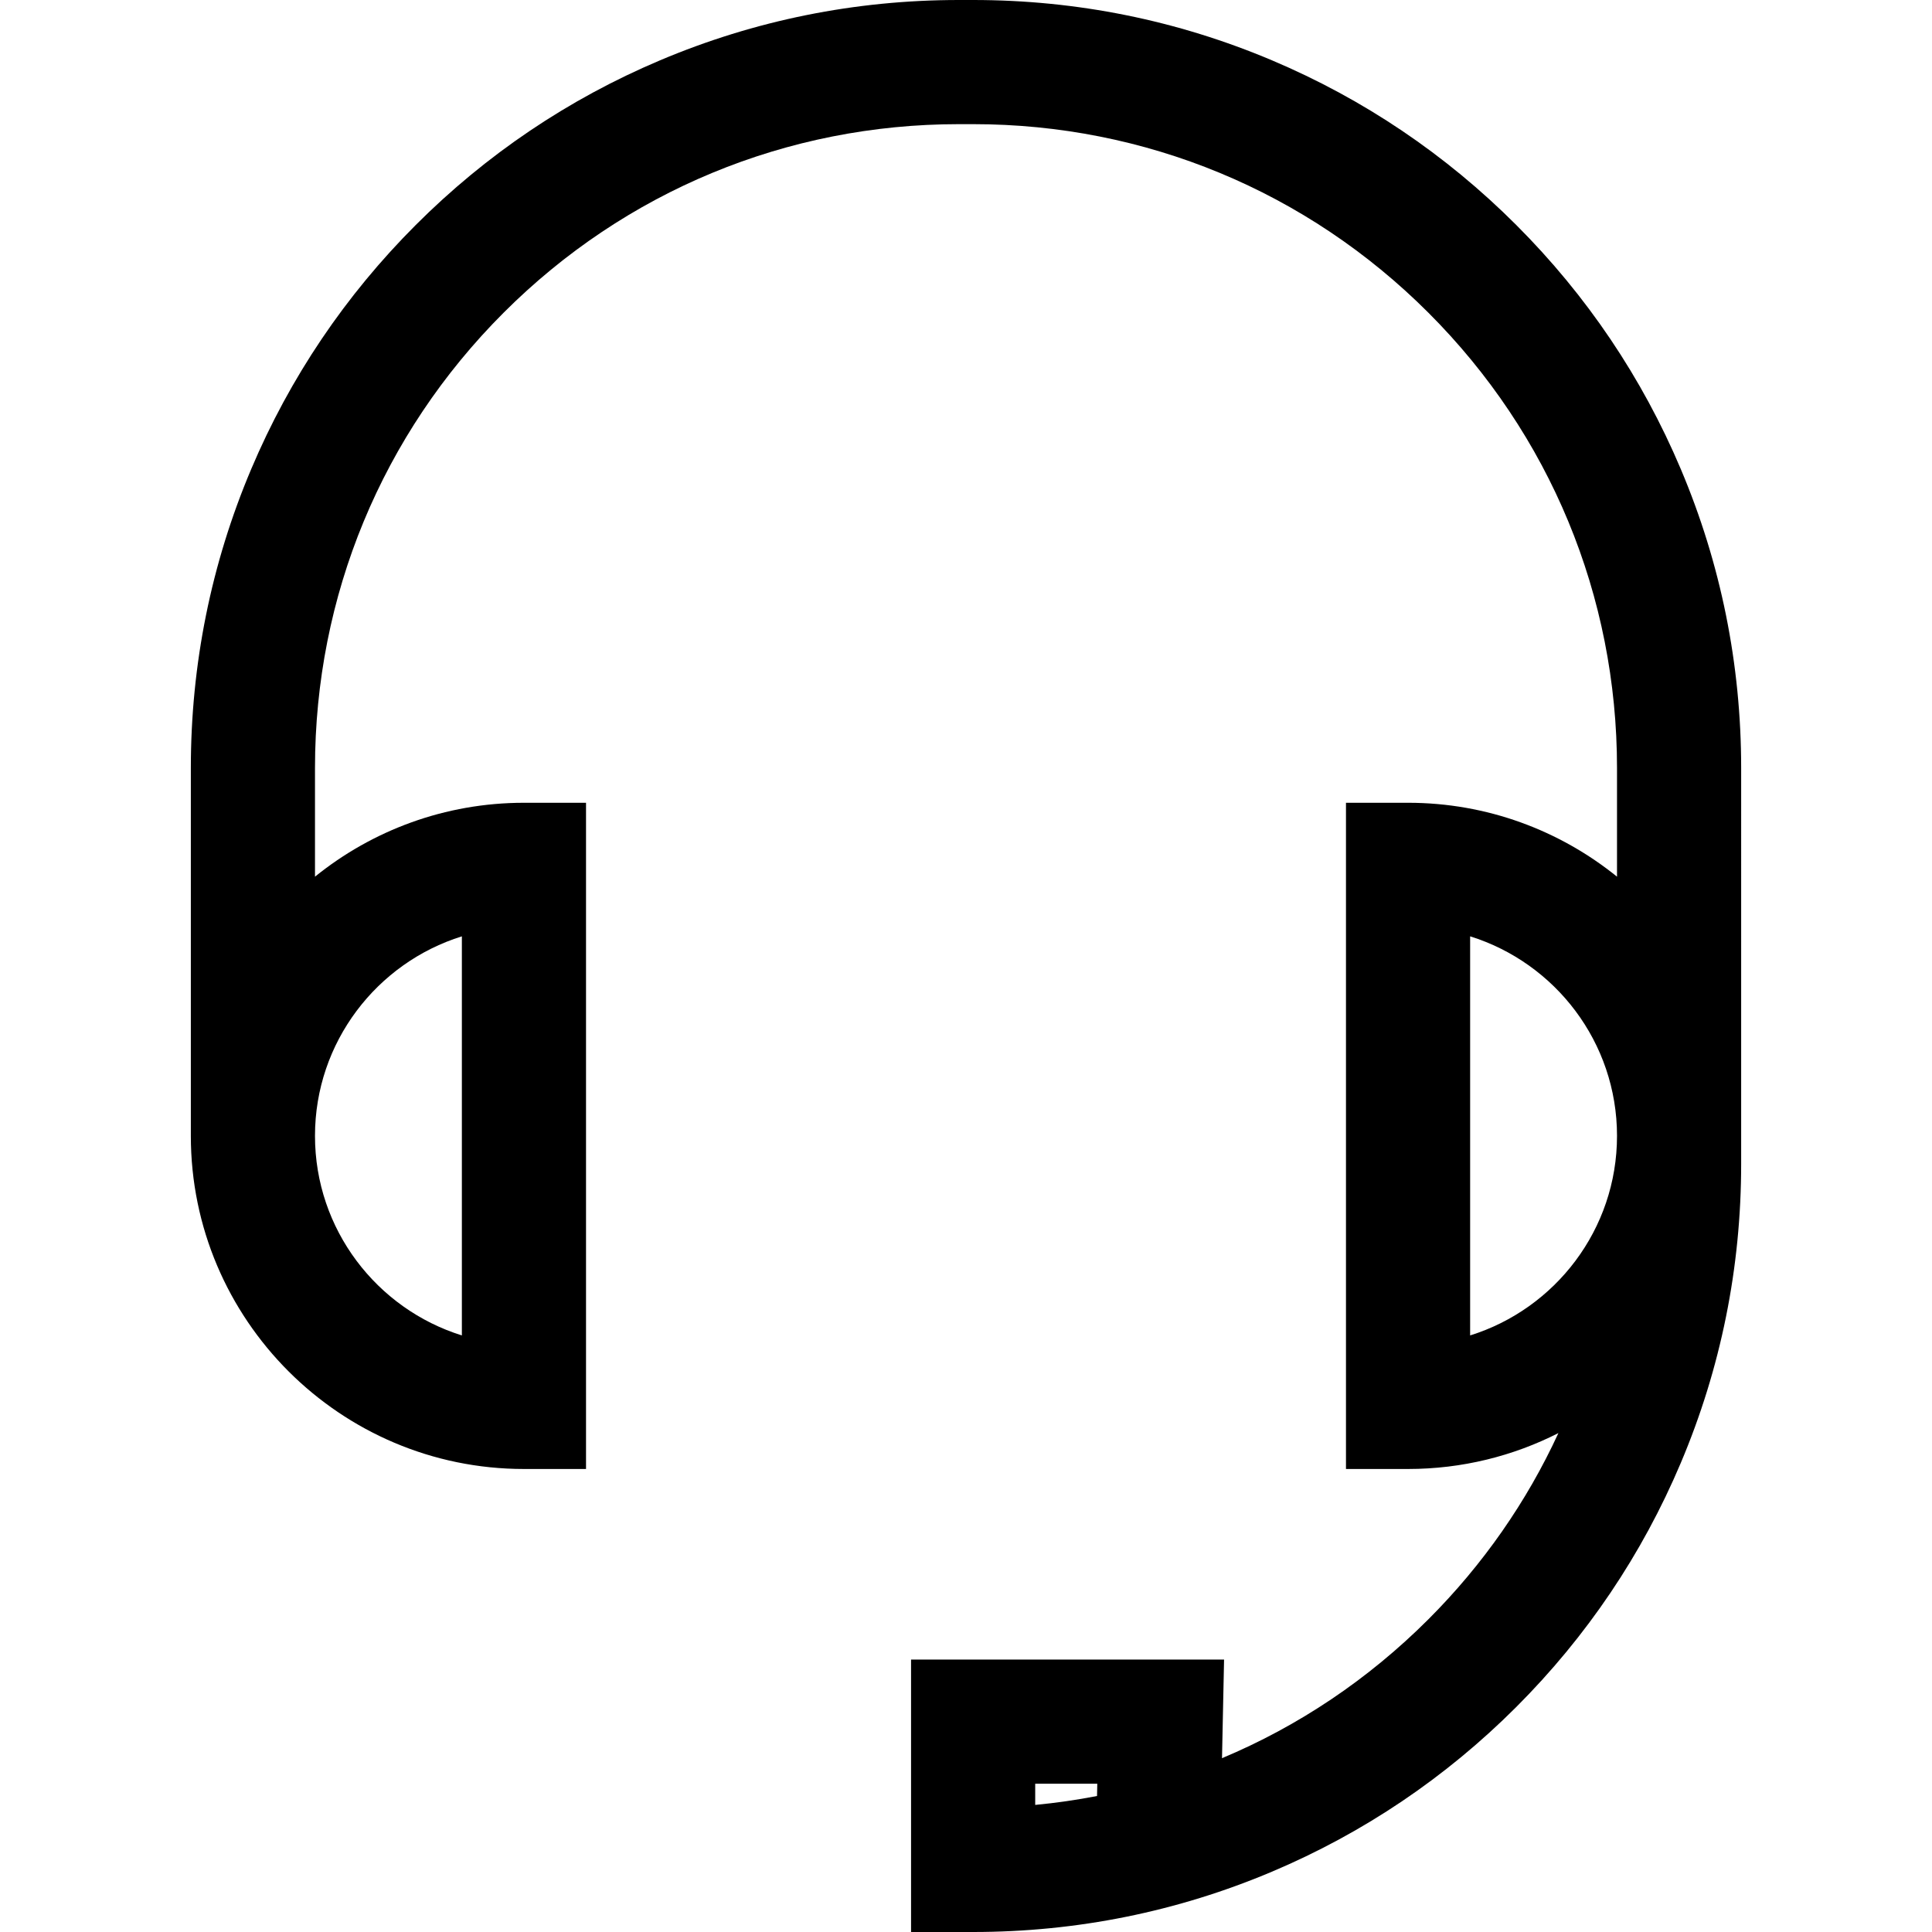 <?xml version="1.0" encoding="iso-8859-1"?>
<!-- Generator: Adobe Illustrator 16.0.0, SVG Export Plug-In . SVG Version: 6.00 Build 0)  -->
<!DOCTYPE svg PUBLIC "-//W3C//DTD SVG 1.1//EN" "http://www.w3.org/Graphics/SVG/1.1/DTD/svg11.dtd">
<svg version="1.1" id="Capa_1" xmlns="http://www.w3.org/2000/svg" xmlns:xlink="http://www.w3.org/1999/xlink" x="0px" y="0px"
	 width="949.25px" height="949.25px" viewBox="0 0 949.25 949.25" style="enable-background:new 0 0 949.25 949.25;"
	 xml:space="preserve">
<g>
	<g>
		<path d="M447.628,815.401V949.25h30.5c50.93,0,100.354-9.98,146.895-29.667c44.939-19.008,85.293-46.213,119.938-80.857
			c34.646-34.646,61.852-74.999,80.859-119.938c19.686-46.542,29.666-95.964,29.666-146.894v-13.799V377.357
			c0-50.93-9.98-100.352-29.666-146.894c-19.008-44.939-46.213-85.292-80.859-119.938c-34.645-34.646-74.998-61.851-119.938-80.858
			C578.481,9.981,529.058,0,478.128,0h-7.006C420.193,0,370.77,9.981,324.228,29.667c-44.939,19.008-85.292,46.213-119.938,80.858
			c-34.646,34.646-61.851,74.999-80.858,119.938c-19.686,46.542-29.667,95.964-29.667,146.894v180.735
			c0,90.245,73.42,163.665,163.666,163.665h30.5v-327.33h-30.5c-38.847,0-74.568,13.613-102.666,36.309v-53.378
			c0-84.502,32.907-163.946,92.659-223.698S386.62,61.001,471.122,61.001h7.006c84.502,0,163.947,32.907,223.699,92.659
			s92.658,139.196,92.658,223.698v53.378c-28.098-22.694-63.818-36.309-102.666-36.309h-30.5v327.331h30.5
			c26.562,0,51.666-6.365,73.871-17.646c-15.471,33.598-36.93,64.543-63.863,91.478c-29.574,29.573-63.975,52.572-101.42,68.26
			l1.012-48.448L447.628,815.401L447.628,815.401z M226.93,460.053v196.081c-41.766-13.019-72.166-52.045-72.166-98.04
			C154.765,512.097,185.164,473.071,226.93,460.053z M722.321,656.134V460.053c41.766,13.02,72.166,52.046,72.166,98.041
			S764.087,643.115,722.321,656.134z M539.005,882.435c-10.006,1.938-20.135,3.399-30.377,4.374v-10.407h30.502L539.005,882.435z"/>
	</g>
</g>
<g>
</g>
<g>
</g>
<g>
</g>
<g>
</g>
<g>
</g>
<g>
</g>
<g>
</g>
<g>
</g>
<g>
</g>
<g>
</g>
<g>
</g>
<g>
</g>
<g>
</g>
<g>
</g>
<g>
</g>
</svg>
